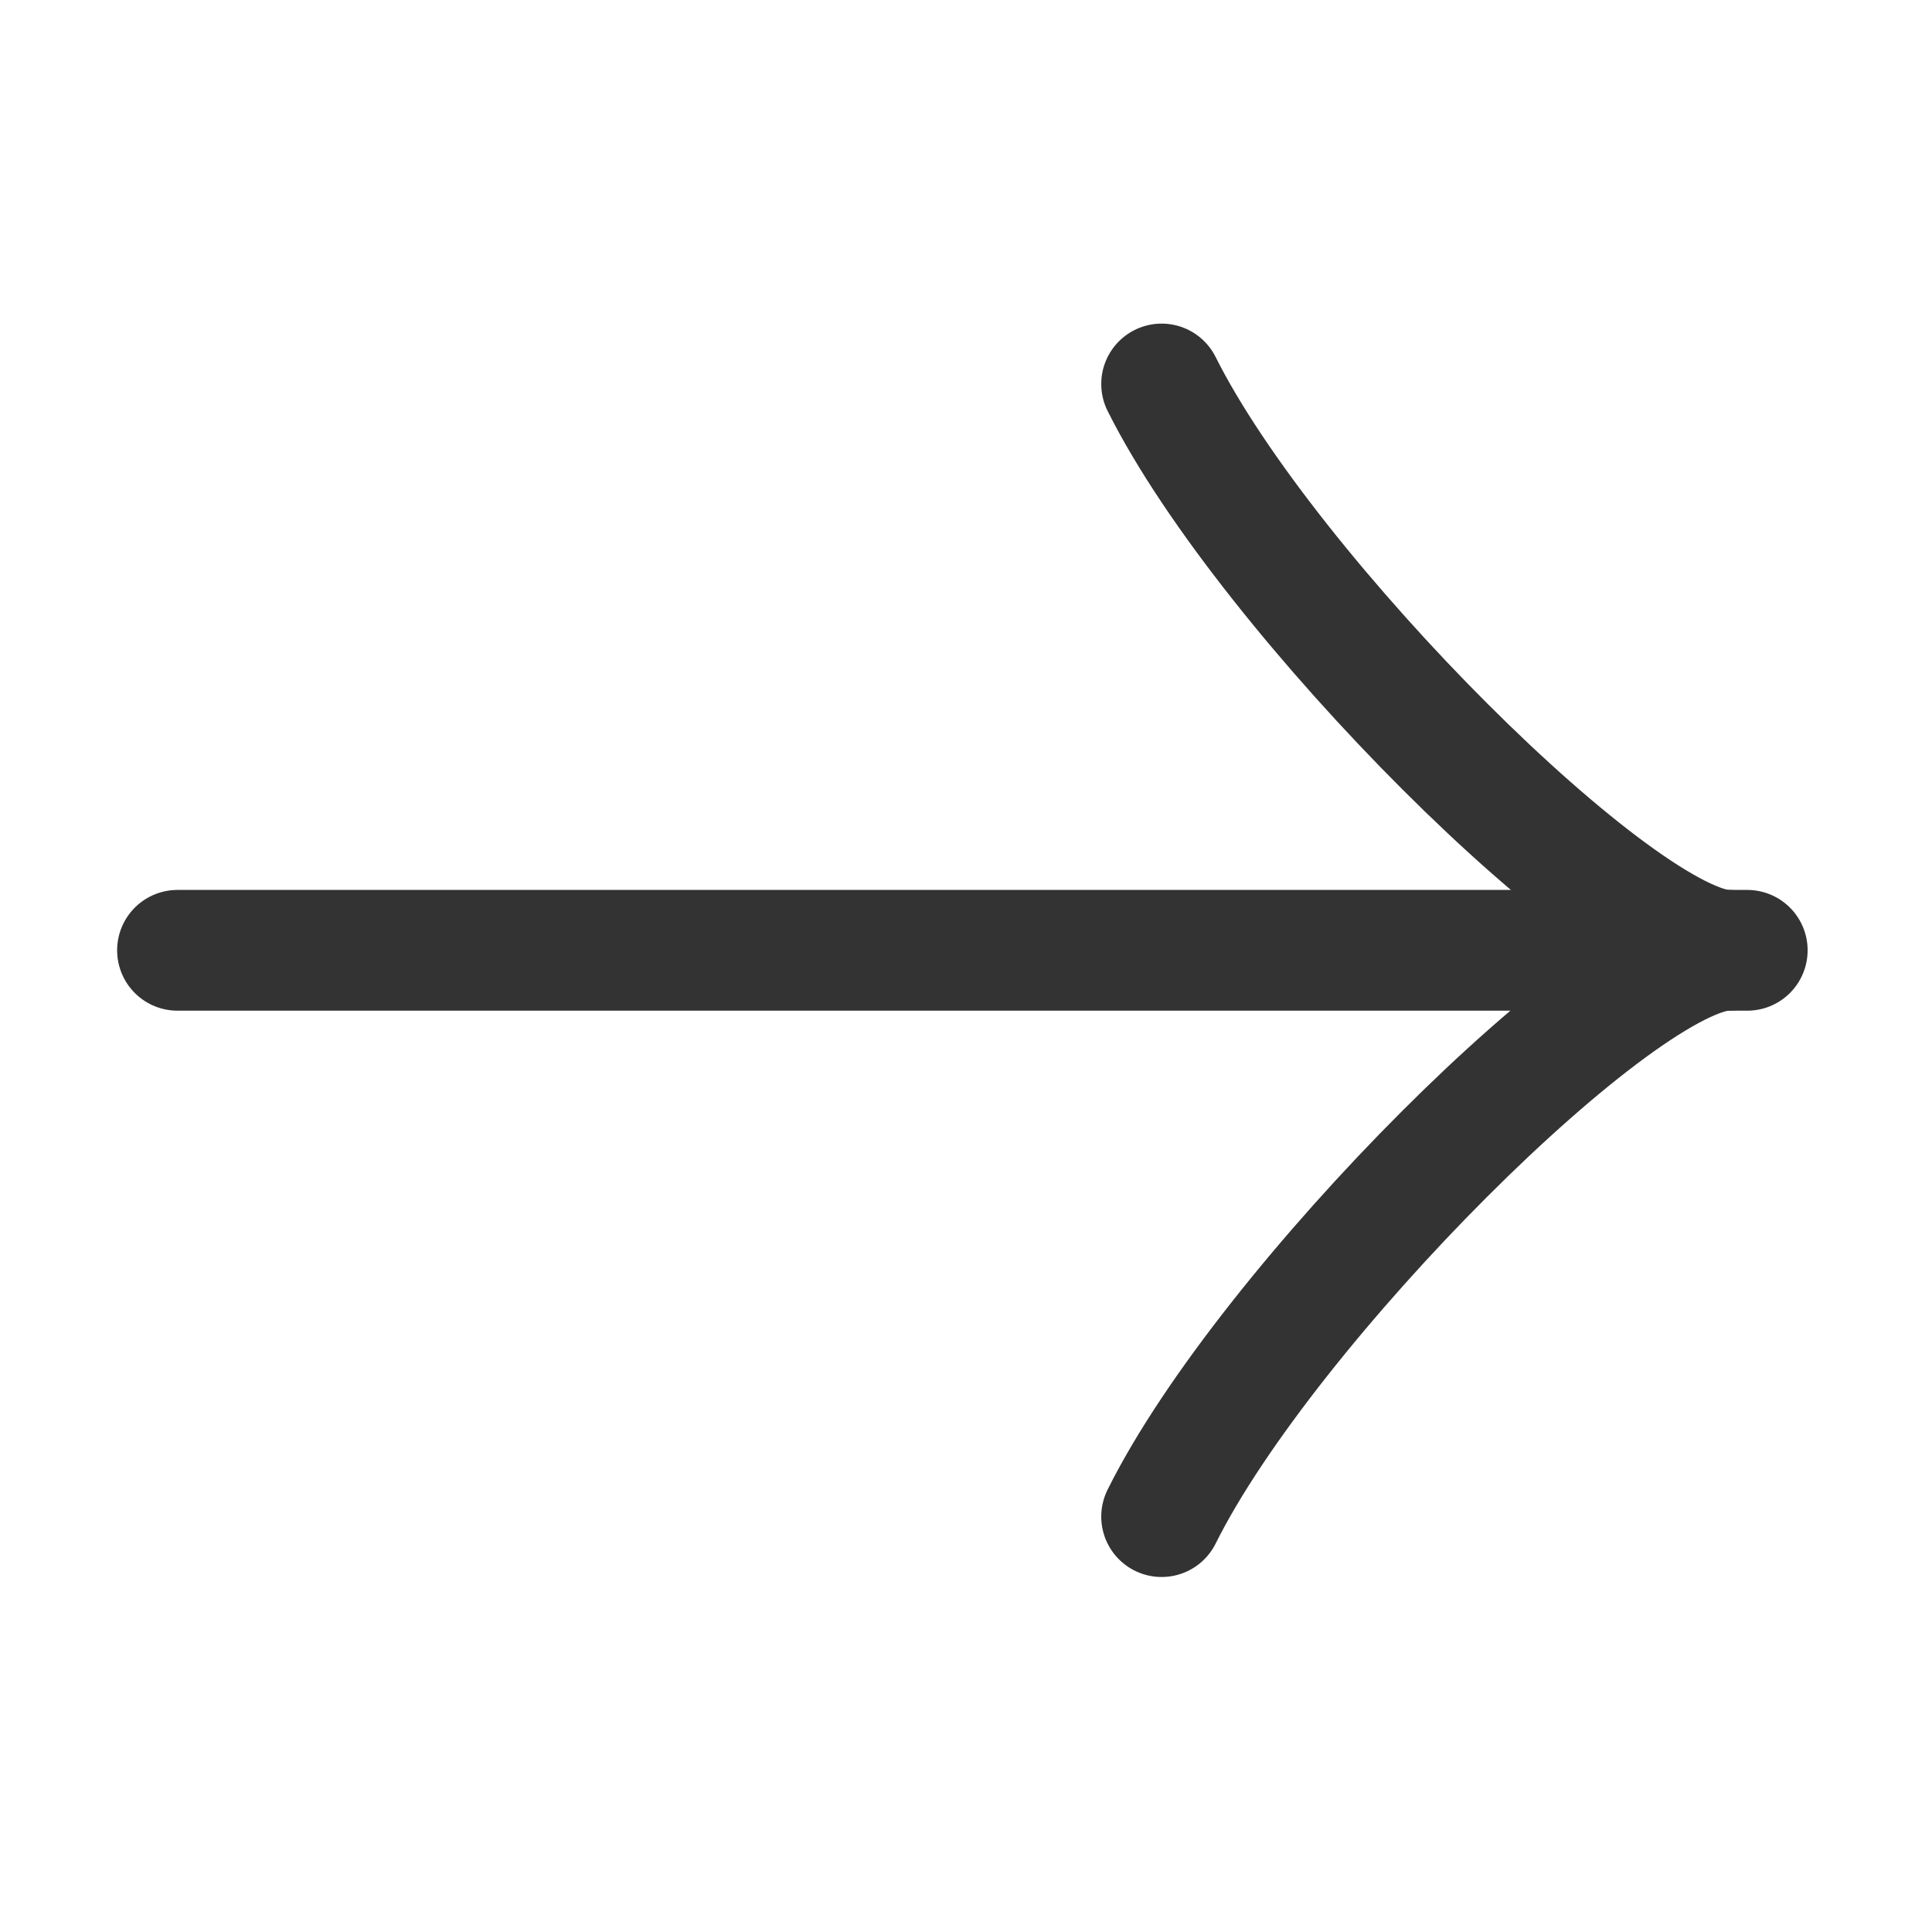 <?xml version="1.0" encoding="utf-8"?>
<!-- Generator: Adobe Illustrator 24.0.1, SVG Export Plug-In . SVG Version: 6.00 Build 0)  -->
<svg version="1.1" id="Layer_1" xmlns="http://www.w3.org/2000/svg" xmlns:xlink="http://www.w3.org/1999/xlink" x="0px" y="0px"
	 viewBox="0 0 16 16" style="enable-background:new 0 0 16 16;" xml:space="preserve">
<style type="text/css">
	.st0{fill:none;stroke:#333333;stroke-linecap:round;stroke-miterlimit:10;}
	.st1{fill:none;stroke:#333333;stroke-linecap:round;stroke-linejoin:round;stroke-miterlimit:10;}
</style>
<g>
	<line class="st0" x1="1.47" y1="7.87" x2="14.47" y2="7.87"/>
	<g>
		<path class="st1" d="M9.62,3.18c0.88,1.76,3.82,4.69,4.69,4.69c-0.88,0-3.82,2.94-4.69,4.69"/>
	</g>
</g>
</svg>
